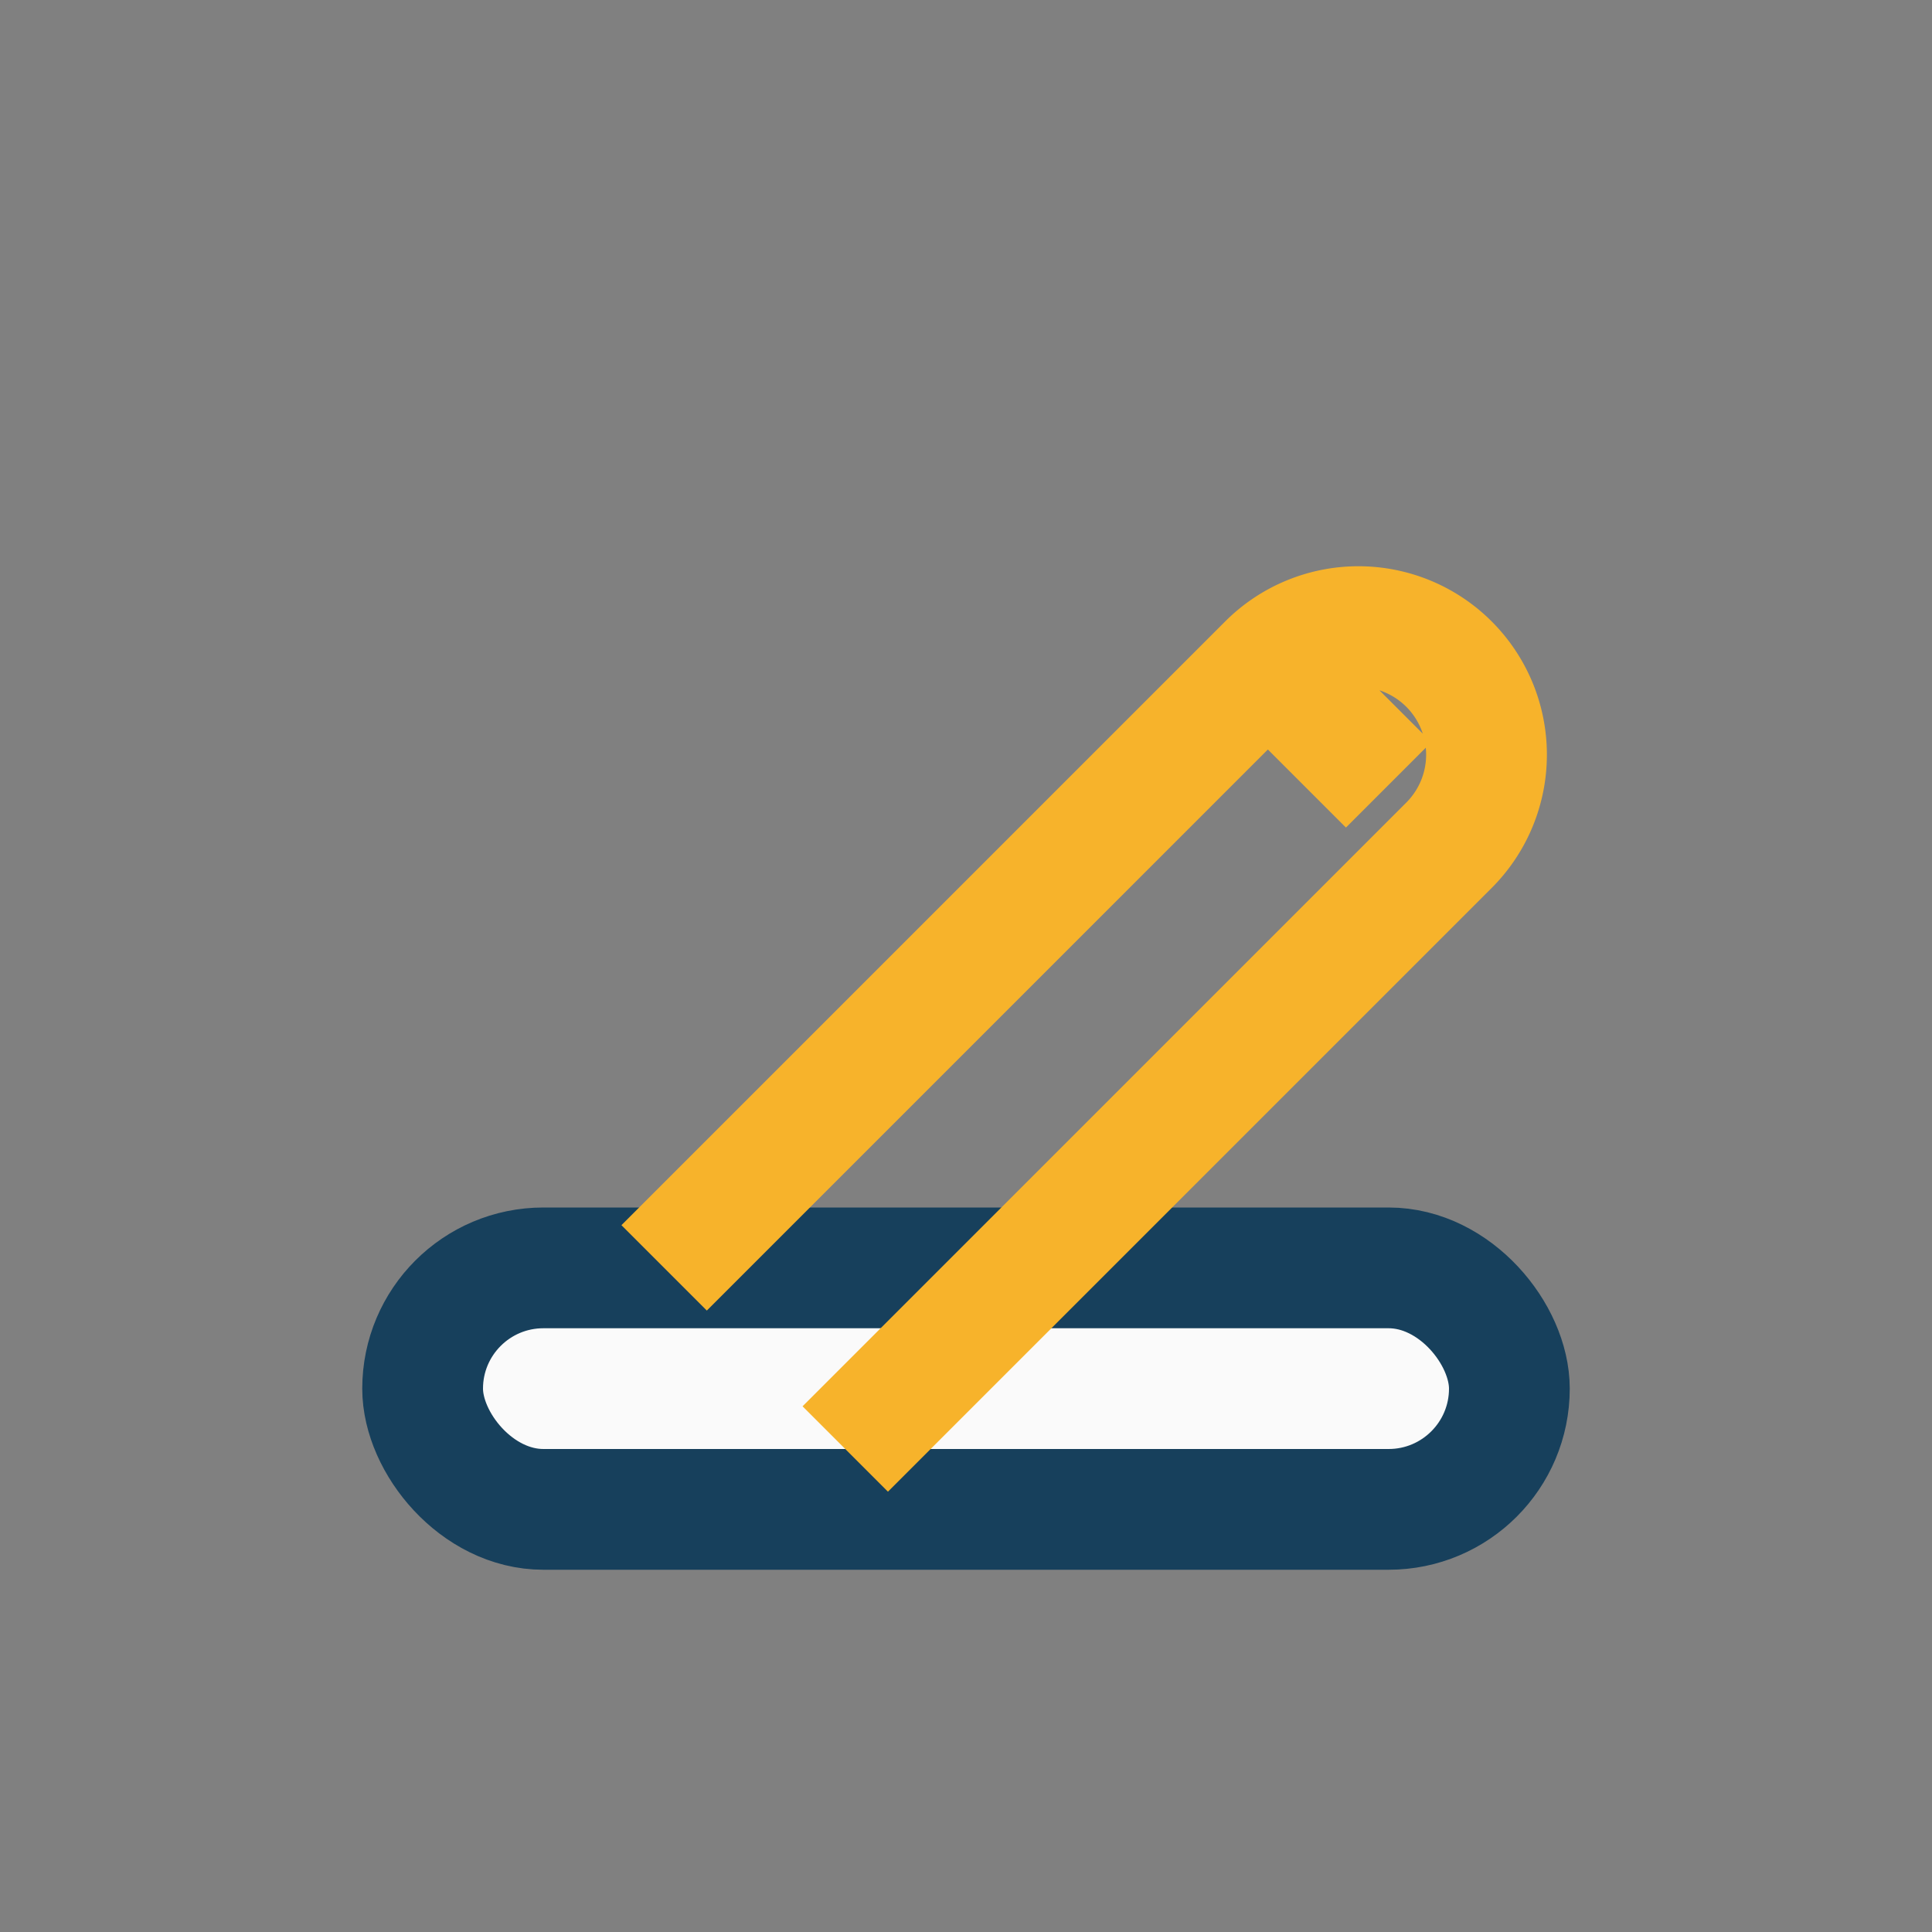 <?xml version="1.0" encoding="UTF-8"?>
<svg xmlns="http://www.w3.org/2000/svg" viewBox="0 0 32 32" width="32" height="32"><rect x="0" y="0" width="32" height="32" fill="#808080" stroke="none"/><rect x="7" y="21" width="18" height="4" rx="2" fill="#FAFAFA" stroke="#17405C" stroke-width="2"/><path d="M21 11l2 2M11 21l10-10a2 2 0 0 1 3 3l-10 10" stroke="#F7B32B" stroke-width="2" fill="none"/></svg>